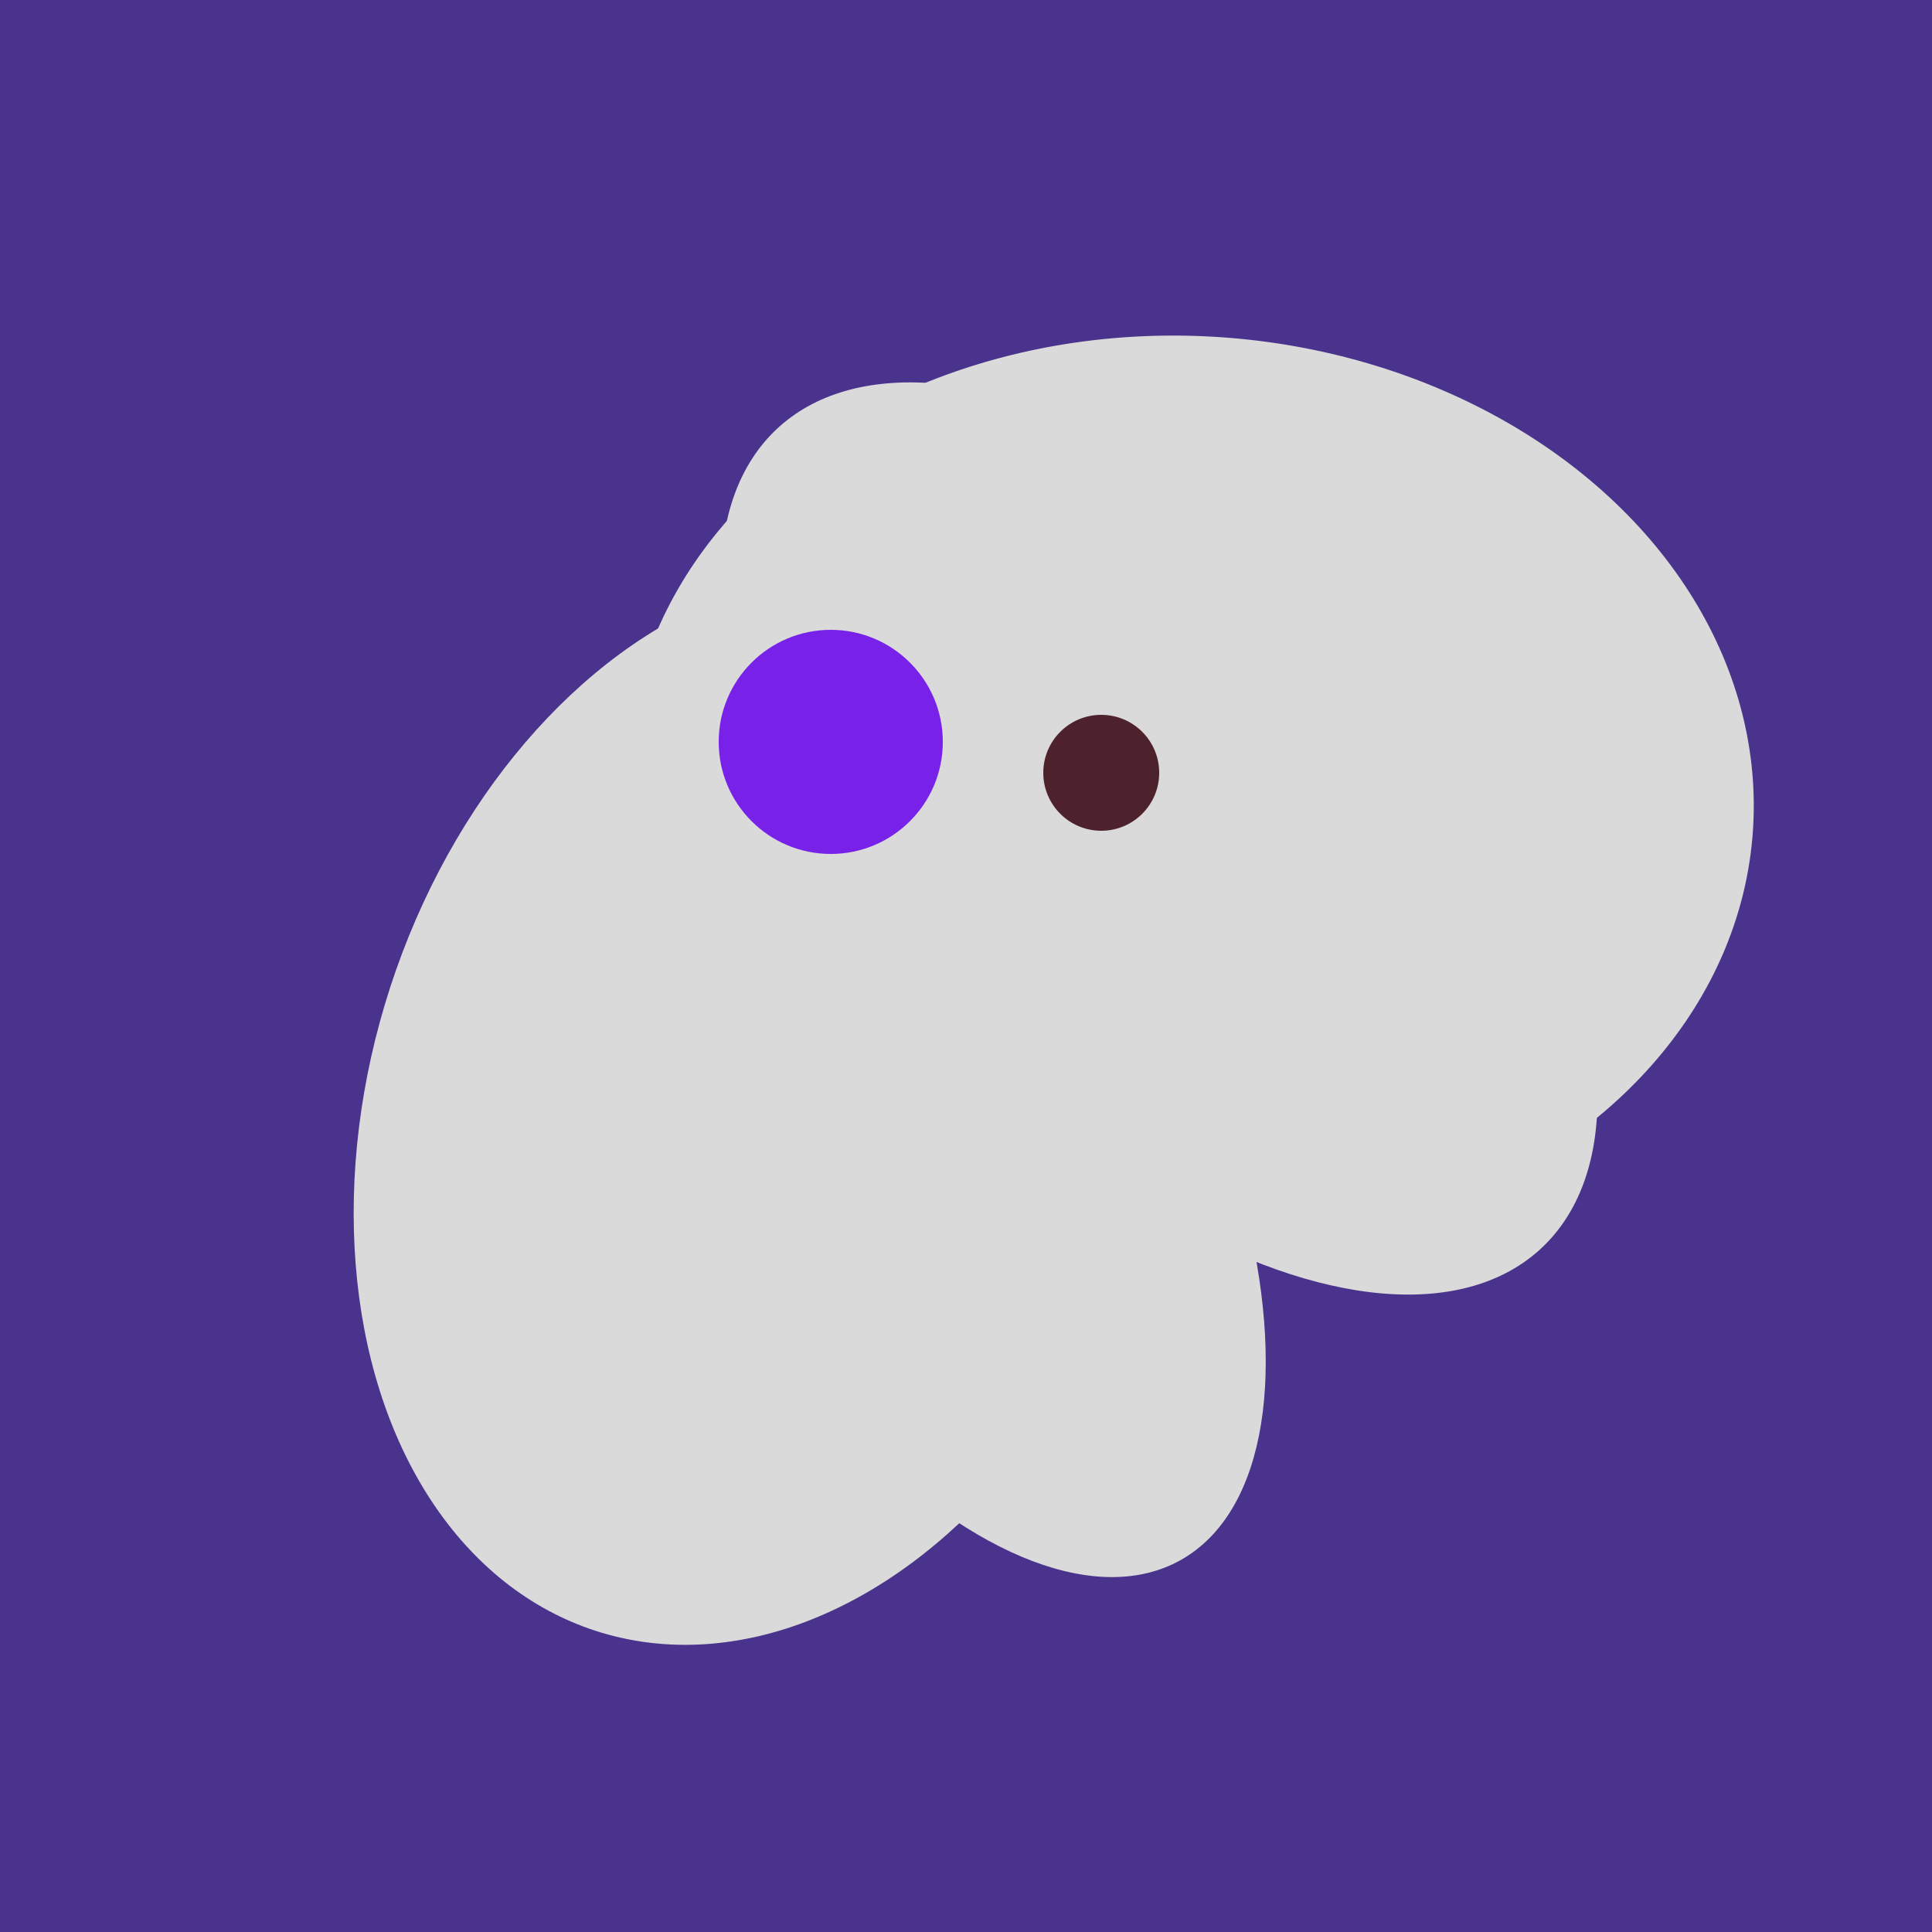 <svg width="500" height="500" xmlns="http://www.w3.org/2000/svg"><rect width="500" height="500" fill="#4a338c"/><ellipse cx="308" cy="205" rx="118" ry="146" transform="rotate(274, 308, 205)" fill="rgb(218,218,218)"/><ellipse cx="237" cy="272" rx="63" ry="64" transform="rotate(185, 237, 272)" fill="rgb(218,218,218)"/><ellipse cx="259" cy="256" rx="118" ry="74" transform="rotate(328, 259, 256)" fill="rgb(218,218,218)"/><ellipse cx="300" cy="217" rx="76" ry="145" transform="rotate(137, 300, 217)" fill="rgb(218,218,218)"/><ellipse cx="239" cy="284" rx="67" ry="137" transform="rotate(151, 239, 284)" fill="rgb(218,218,218)"/><ellipse cx="198" cy="287" rx="102" ry="142" transform="rotate(198, 198, 287)" fill="rgb(218,218,218)"/><ellipse cx="265" cy="216" rx="146" ry="92" transform="rotate(130, 265, 216)" fill="rgb(218,218,218)"/><circle cx="215" cy="192" r="29" fill="rgb(120,33,233)" /><circle cx="285" cy="200" r="15" fill="rgb(78,34,45)" /></svg>